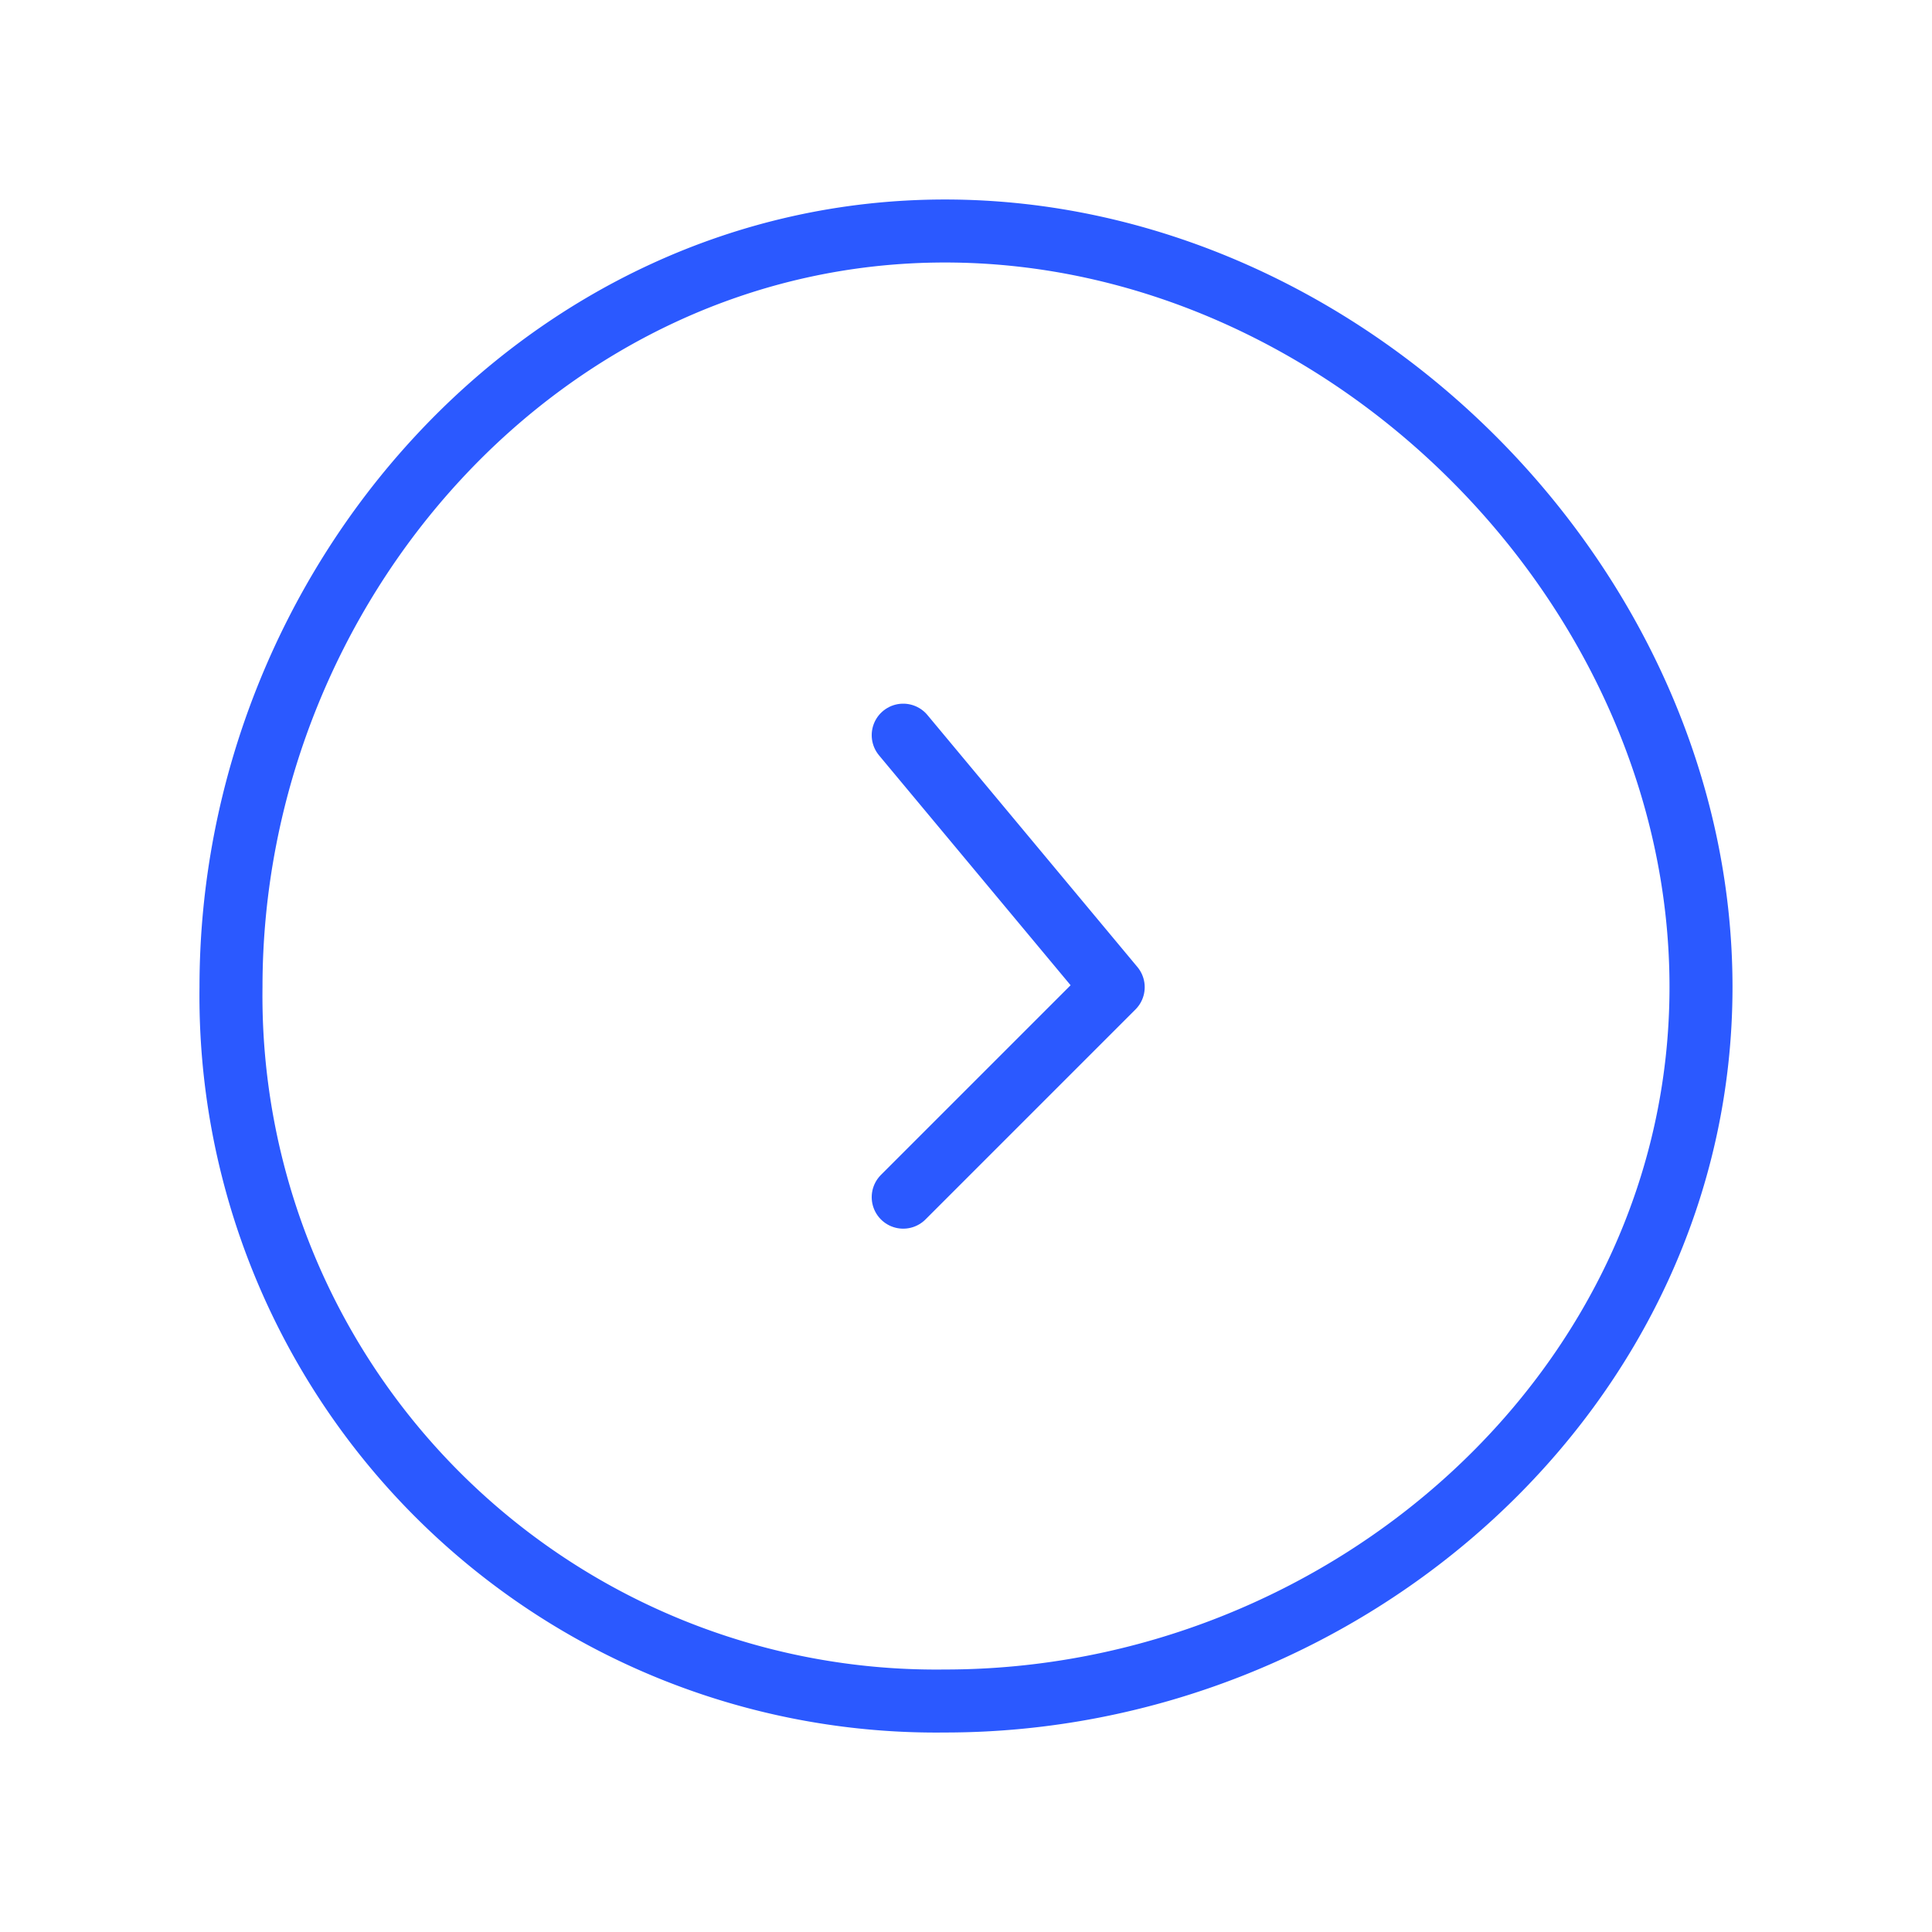 <svg xmlns="http://www.w3.org/2000/svg" width="46" height="46" viewBox="0 0 46 46">
  <defs>
    <style>
      .cls-1, .cls-2 {
        fill: none;
      }

      .cls-2 {
        stroke: #2b59ff;
        stroke-linecap: round;
        stroke-linejoin: round;
        stroke-width: 1.5px;
      }
    </style>
  </defs>
  <g id="Group_72235" data-name="Group 72235" transform="translate(-0.145)">
    <path id="Path_65437" data-name="Path 65437" class="cls-1" d="M46.145,0h-46V46h46Z"/>
    <path id="Path_65438" data-name="Path 65438" class="cls-2" d="M10.5,20.2l5-5-5-6" transform="translate(11.15 8.304)"/>
    <path id="Path_65439" data-name="Path 65439" class="cls-2" d="M2.877,20.732c0-9.557,7.443-18,17-18s18,8.443,18,18-8.443,17-18,17A16.789,16.789,0,0,1,2.877,20.732Z" transform="translate(2.768 2.768)"/>
  </g>
</svg>
